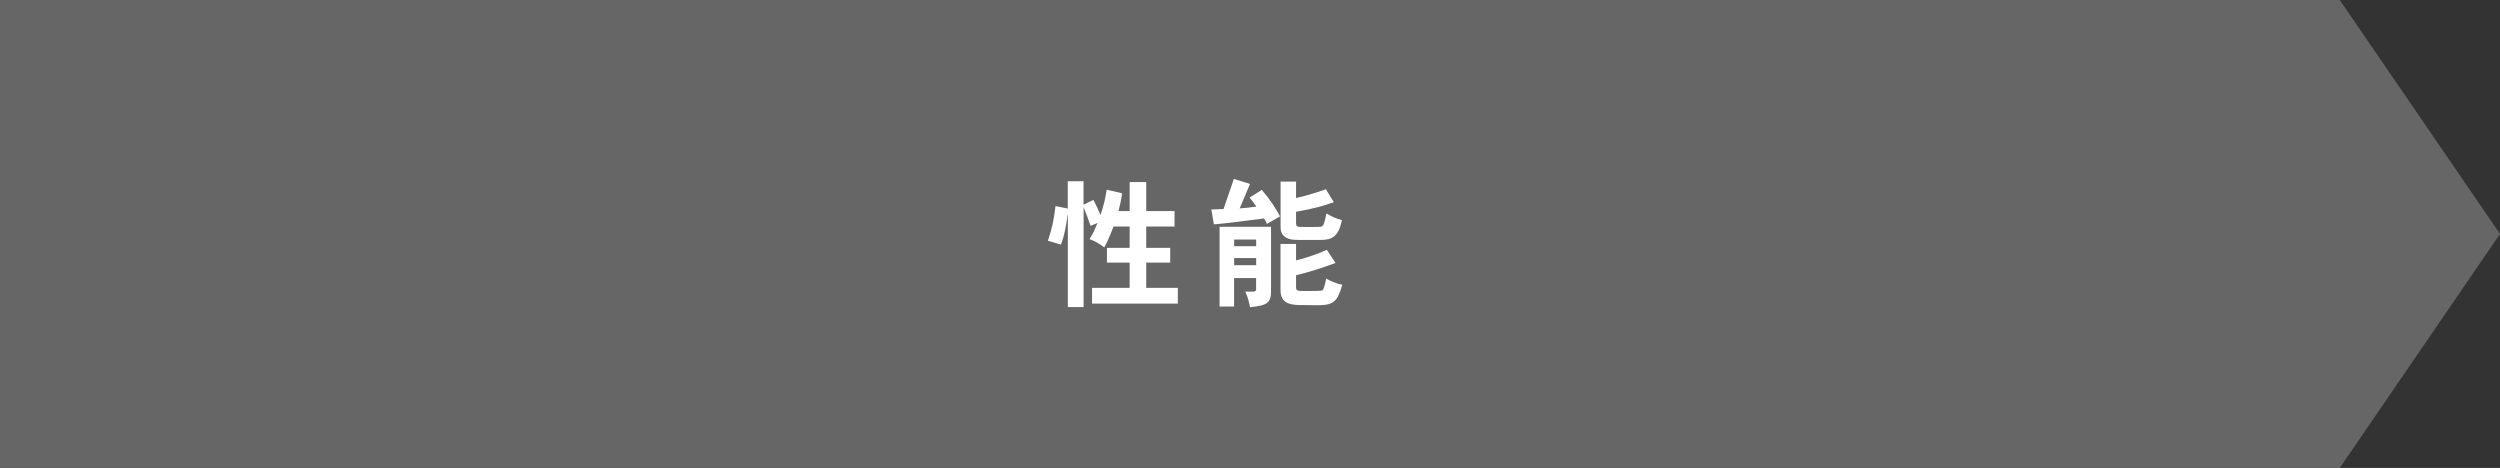 <?xml version="1.0" encoding="UTF-8"?>
<svg id="_イヤー_2" data-name="レイヤー 2" xmlns="http://www.w3.org/2000/svg" width="340.9" height="63.81" viewBox="0 0 340.9 63.81">
  <rect x="0" y="0" width="340.9" height="63.81" fill="#333333" stroke="none"/>
  <defs>
    <style>
      .cls-1 {
        fill: #fff;
      }

      .cls-2 {
        fill: #666;
      }
    </style>
  </defs>
  <g id="moji">
    <polygon class="cls-2" points="319.05 63.81 0 63.81 0 0 319.05 0 340.9 31.9 319.05 63.81"/>
    <g>
      <path class="cls-1" d="M148.71,30.8c-.3-.84-.59-1.69-.95-2.55v13.62h-2.15v-12.75c-.32,2.05-.38,2.66-.93,4.24l-1.79-.53c.57-1.75,.78-2.58,1.04-4.73l1.67,.34v-3.72h2.15v3.19l1.35-.65c.36,.7,.7,1.39,.97,2.05,.44-1.27,.63-2.17,.84-3.44l2.09,.48c-.06,.53-.15,1.14-.48,2.43h1.52v-3.95h2.26v3.95h3.86v2.11h-3.86v2.91h3.27v2.01h-3.27v3.44h4.31v2.15h-11.7v-2.15h5.13v-3.44h-3.1v-2.01h3.1v-2.91h-2.2c-.57,1.5-.95,2.28-1.27,2.85-.51-.42-1.2-.84-2-1.14,.44-.67,.78-1.44,1.1-2.2l-.97,.4Z"/>
      <path class="cls-1" d="M165.19,28.56l1.65-.06c.27-.76,1.33-3.88,1.41-4.1l2.2,.68c-.21,.55-1.22,2.89-1.41,3.34,.65-.04,1.63-.15,2.28-.25-.27-.38-.55-.8-.93-1.22l1.67-1.06c1.22,1.44,1.84,2.43,2.49,3.61l-1.79,1.03c-.11-.27-.25-.53-.4-.74-4.54,.57-5.02,.65-6.84,.8l-.34-2.03Zm8.13,2.37v8.76c0,1.63-.53,1.96-2.87,2.2-.15-.76-.3-1.41-.65-2.13h1.16c.21,0,.32-.13,.32-.32v-1.52h-3v3.88h-1.98v-10.87h7.01Zm-5.03,1.73v.91h3v-.91h-3Zm0,2.53v.97h3v-.97h-3Zm8.44-10.43v2.24c1.04-.23,2.53-.63,4.07-1.2l1.08,1.77c-1.22,.44-2.64,.87-5.15,1.31v1.46c0,.61,.11,.61,1.1,.61h1.29c1.04,0,1.1-.04,1.18-.11,.27-.19,.4-.91,.57-1.73,.65,.36,1.29,.7,2.11,.91-.49,2.51-1.6,2.7-3.08,2.7h-2.2c-1.35,0-1.92,0-2.53-.46-.55-.42-.55-.97-.55-1.5v-6h2.11Zm0,8.49v2.26c1.12-.27,2.83-.82,4.2-1.44l1.18,1.79c-2.13,.78-3.48,1.2-5.38,1.67v1.56c0,.59,.11,.59,1.37,.59,2.15,0,2.18-.04,2.26-.11,.13-.17,.32-.68,.47-1.58,.72,.4,1.39,.67,2.2,.84-.63,2.26-1.18,2.77-3.23,2.79-.53,0-1.46-.02-2.09-.02-1.39,0-3.1,0-3.1-2.03v-6.31h2.11Z"/>
    </g>
  </g>
</svg>